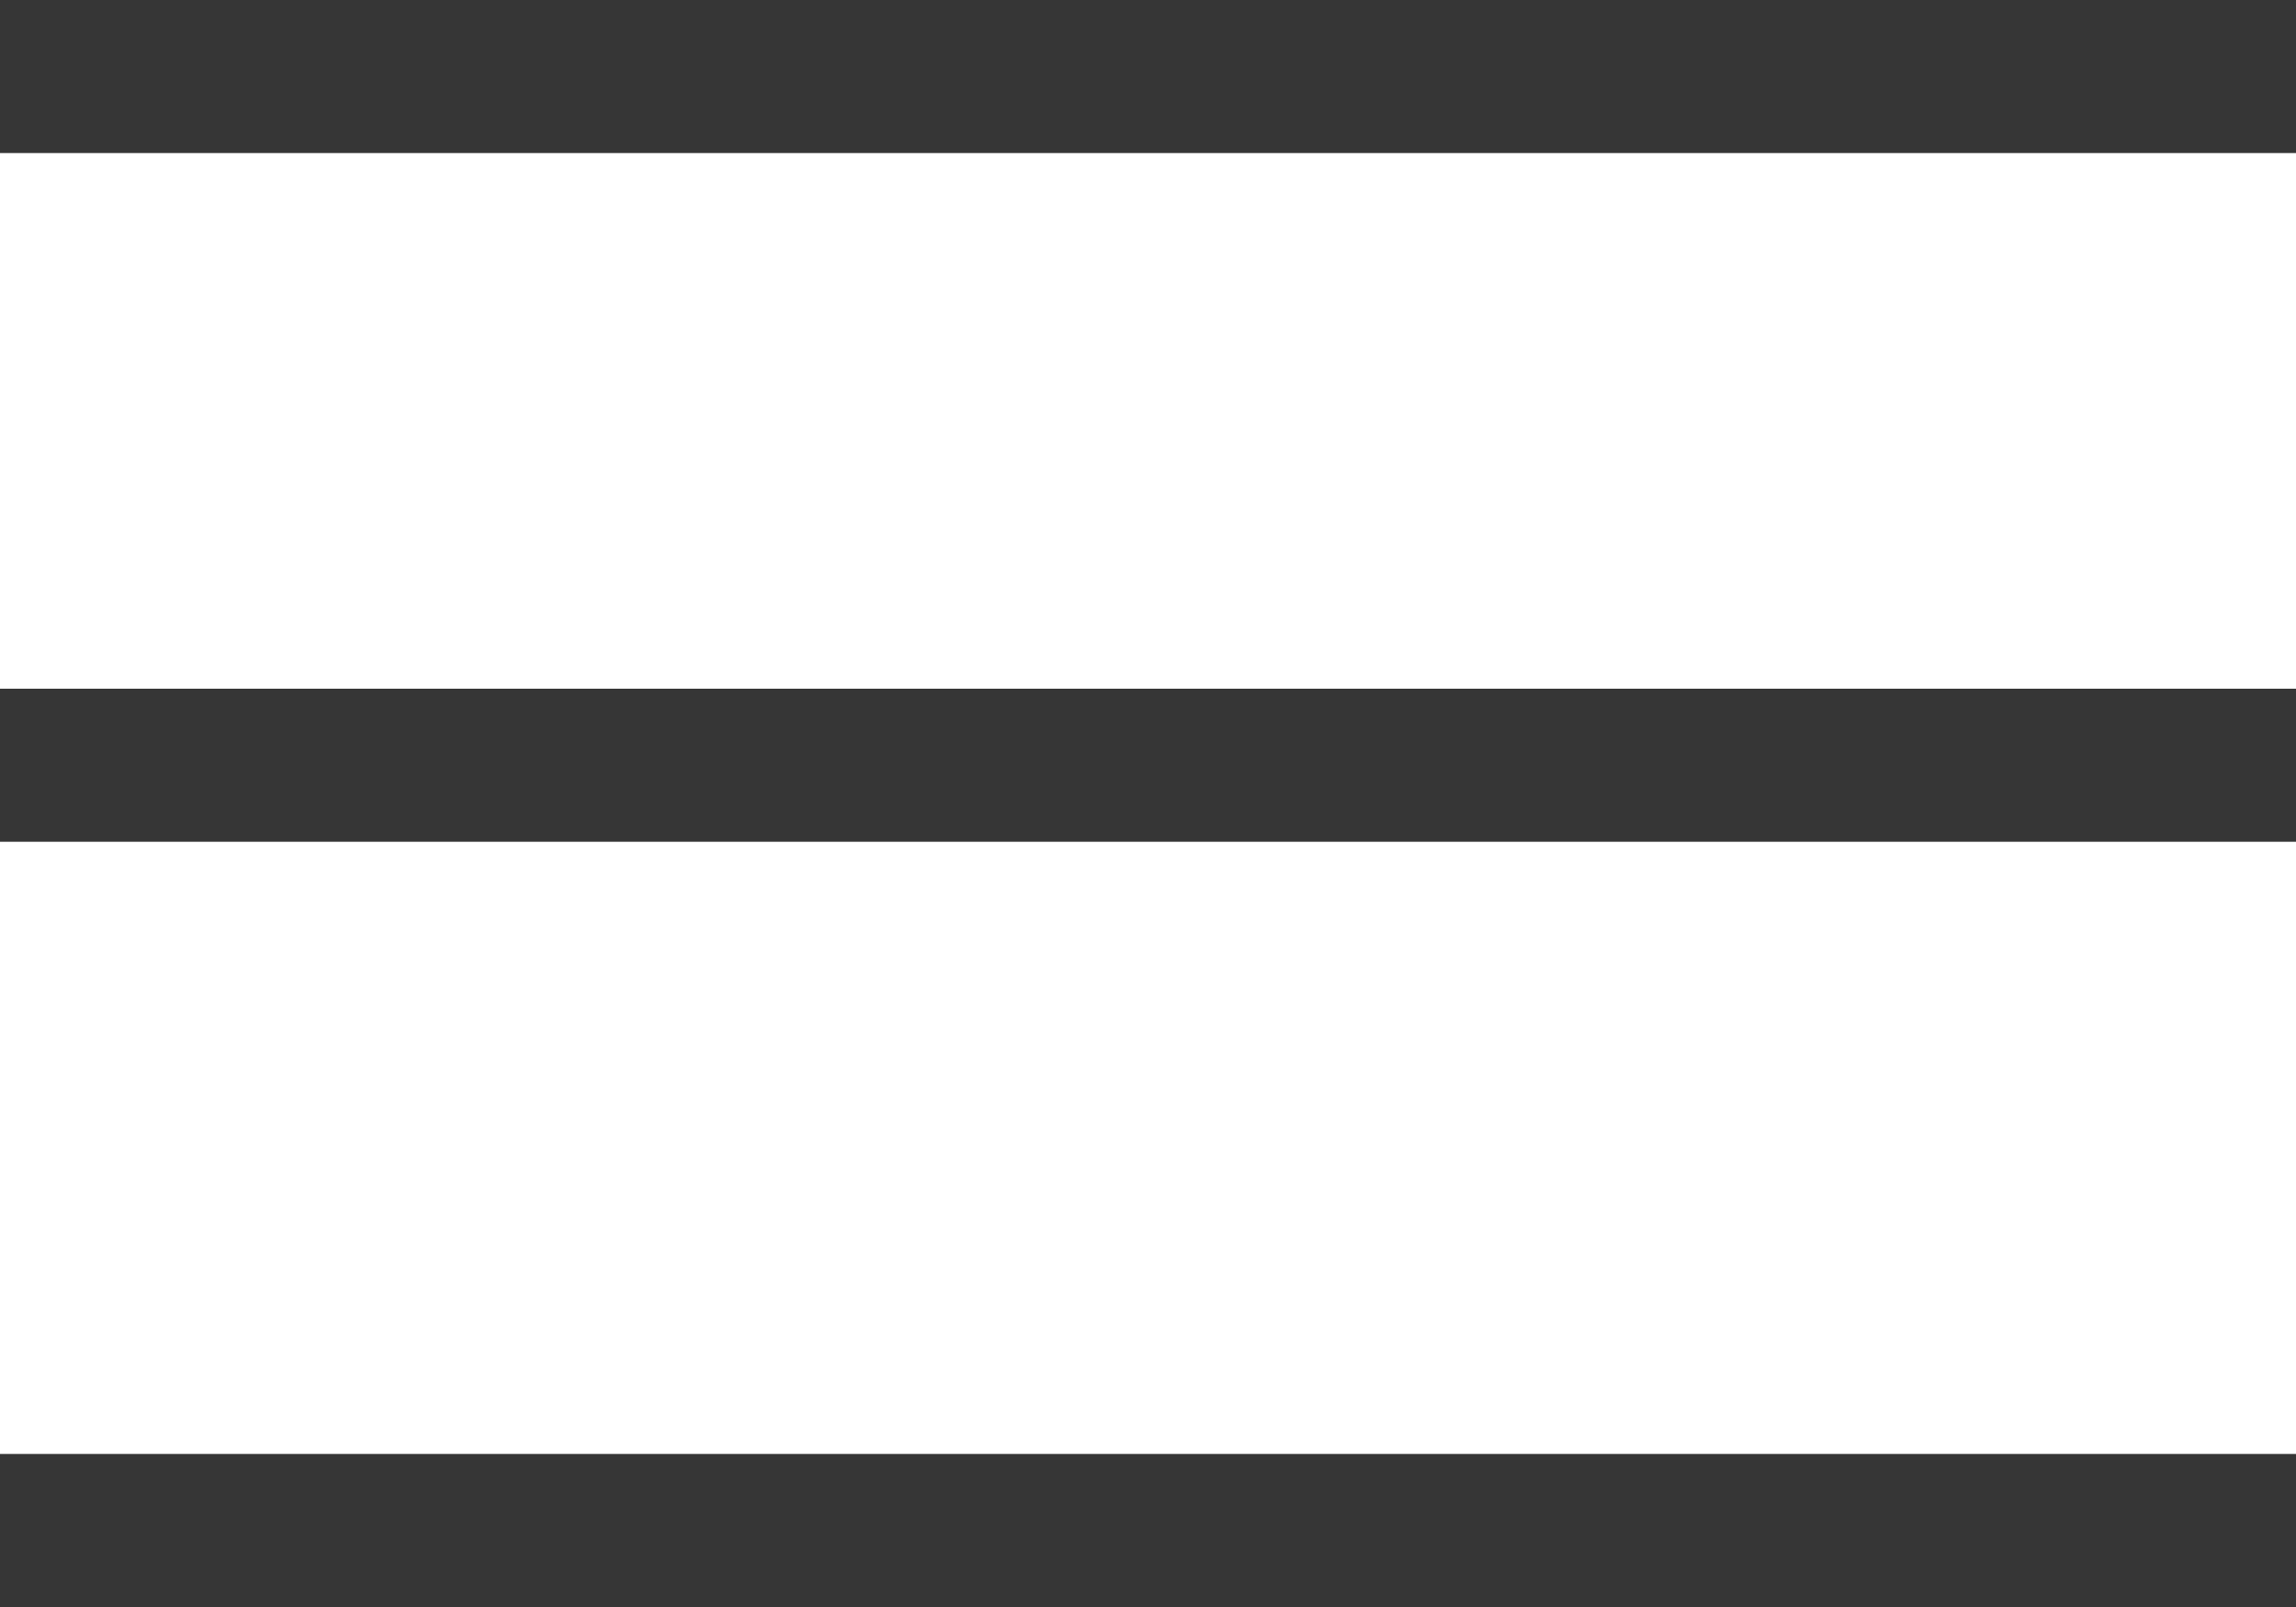 <svg xmlns="http://www.w3.org/2000/svg" width="30" height="21" viewBox="0 0 30 21" role="img" aria-labelledby="menuIcon">
    <title id="menuIcon">Mobile Menu Icon</title>
    <desc>Three bars stacked</desc>
    <g fill="#363636" fill-rule="nonzero">
        <path d="M0 0h30v2H0zM0 9h30v2H0zM0 19h30v2H0z"/>
    </g>
</svg>
